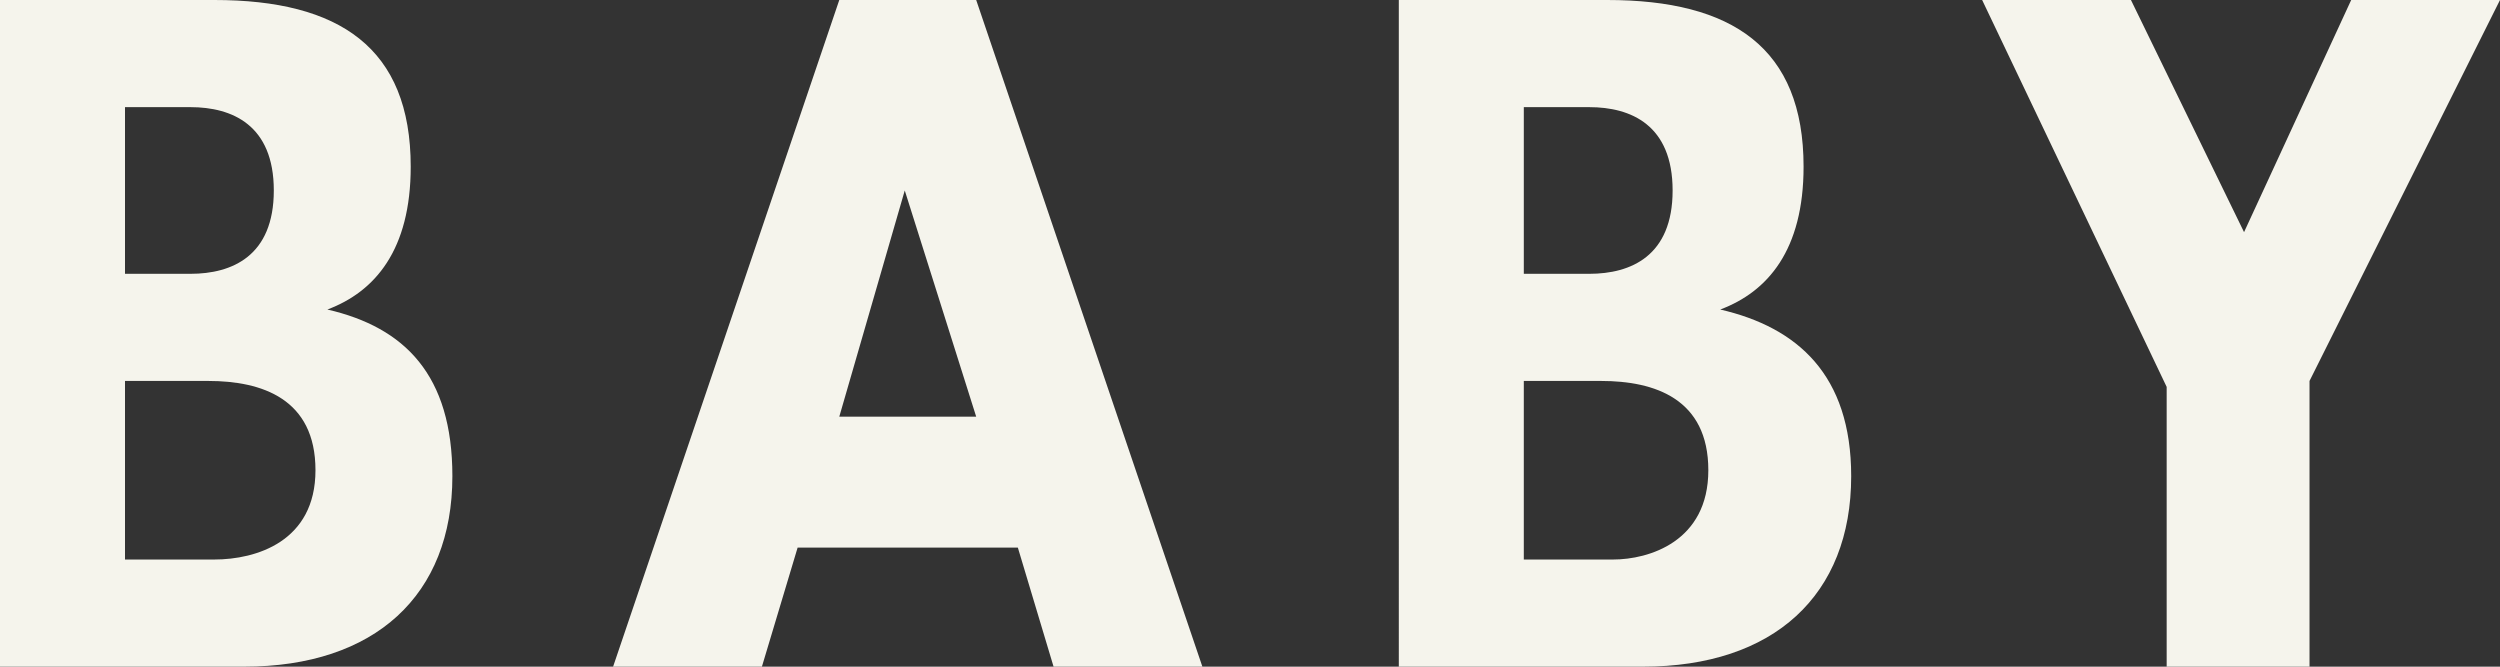 <?xml version="1.0" encoding="utf-8"?>
<!-- Generator: Adobe Illustrator 24.1.0, SVG Export Plug-In . SVG Version: 6.00 Build 0)  -->
<svg version="1.1" id="レイヤー_1" xmlns="http://www.w3.org/2000/svg" xmlns:xlink="http://www.w3.org/1999/xlink" x="0px"
	 y="0px" viewBox="0 0 42 11.2" style="enable-background:new 0 0 42 11.2;" xml:space="preserve">
<rect x="0" y="0" width="42" height="11.2" fill="#333333" stroke="none"/>
<g>
	<g>
		<path style="fill:#F5F4EC;" d="M7.6,8c0,2-1.3,3.2-3.5,3.2H0V0h3.6c2.1,0,3.3,0.8,3.3,2.8c0,1.4-0.6,2.1-1.4,2.4
			C6.8,5.5,7.6,6.3,7.6,8z M2.1,1.8v2.8h1.1c0.7,0,1.4-0.3,1.4-1.4c0-1.1-0.7-1.4-1.4-1.4H2.1z M5.3,7.9c0-1.2-0.9-1.5-1.8-1.5H2.1
			v3h1.5C4.3,9.4,5.3,9.1,5.3,7.9z"/>
		<path style="fill:#F5F4EC;" d="M17.1,9.2h-3.7l-0.6,2h-2.5L14.1,0h2.3l3.8,11.2h-2.5L17.1,9.2z M16.4,7l-1.2-3.8L14.1,7H16.4z"/>
		<path style="fill:#F5F4EC;" d="M31.1,8c0,2-1.3,3.2-3.5,3.2h-4.1V0H27c2.1,0,3.3,0.8,3.3,2.8c0,1.4-0.6,2.1-1.4,2.4
			C30.2,5.5,31.1,6.3,31.1,8z M25.6,1.8v2.8h1.1c0.7,0,1.4-0.3,1.4-1.4c0-1.1-0.7-1.4-1.4-1.4H25.6z M28.7,7.9
			c0-1.2-0.9-1.5-1.8-1.5h-1.3v3h1.5C27.7,9.4,28.7,9.1,28.7,7.9z"/>
		<path style="fill:#F5F4EC;" d="M38.8,6.4v4.8h-2.4V6.5L33.3,0h2.5l1.9,3.9L39.5,0H42L38.8,6.4z"/>
	</g>
</g>
</svg>

